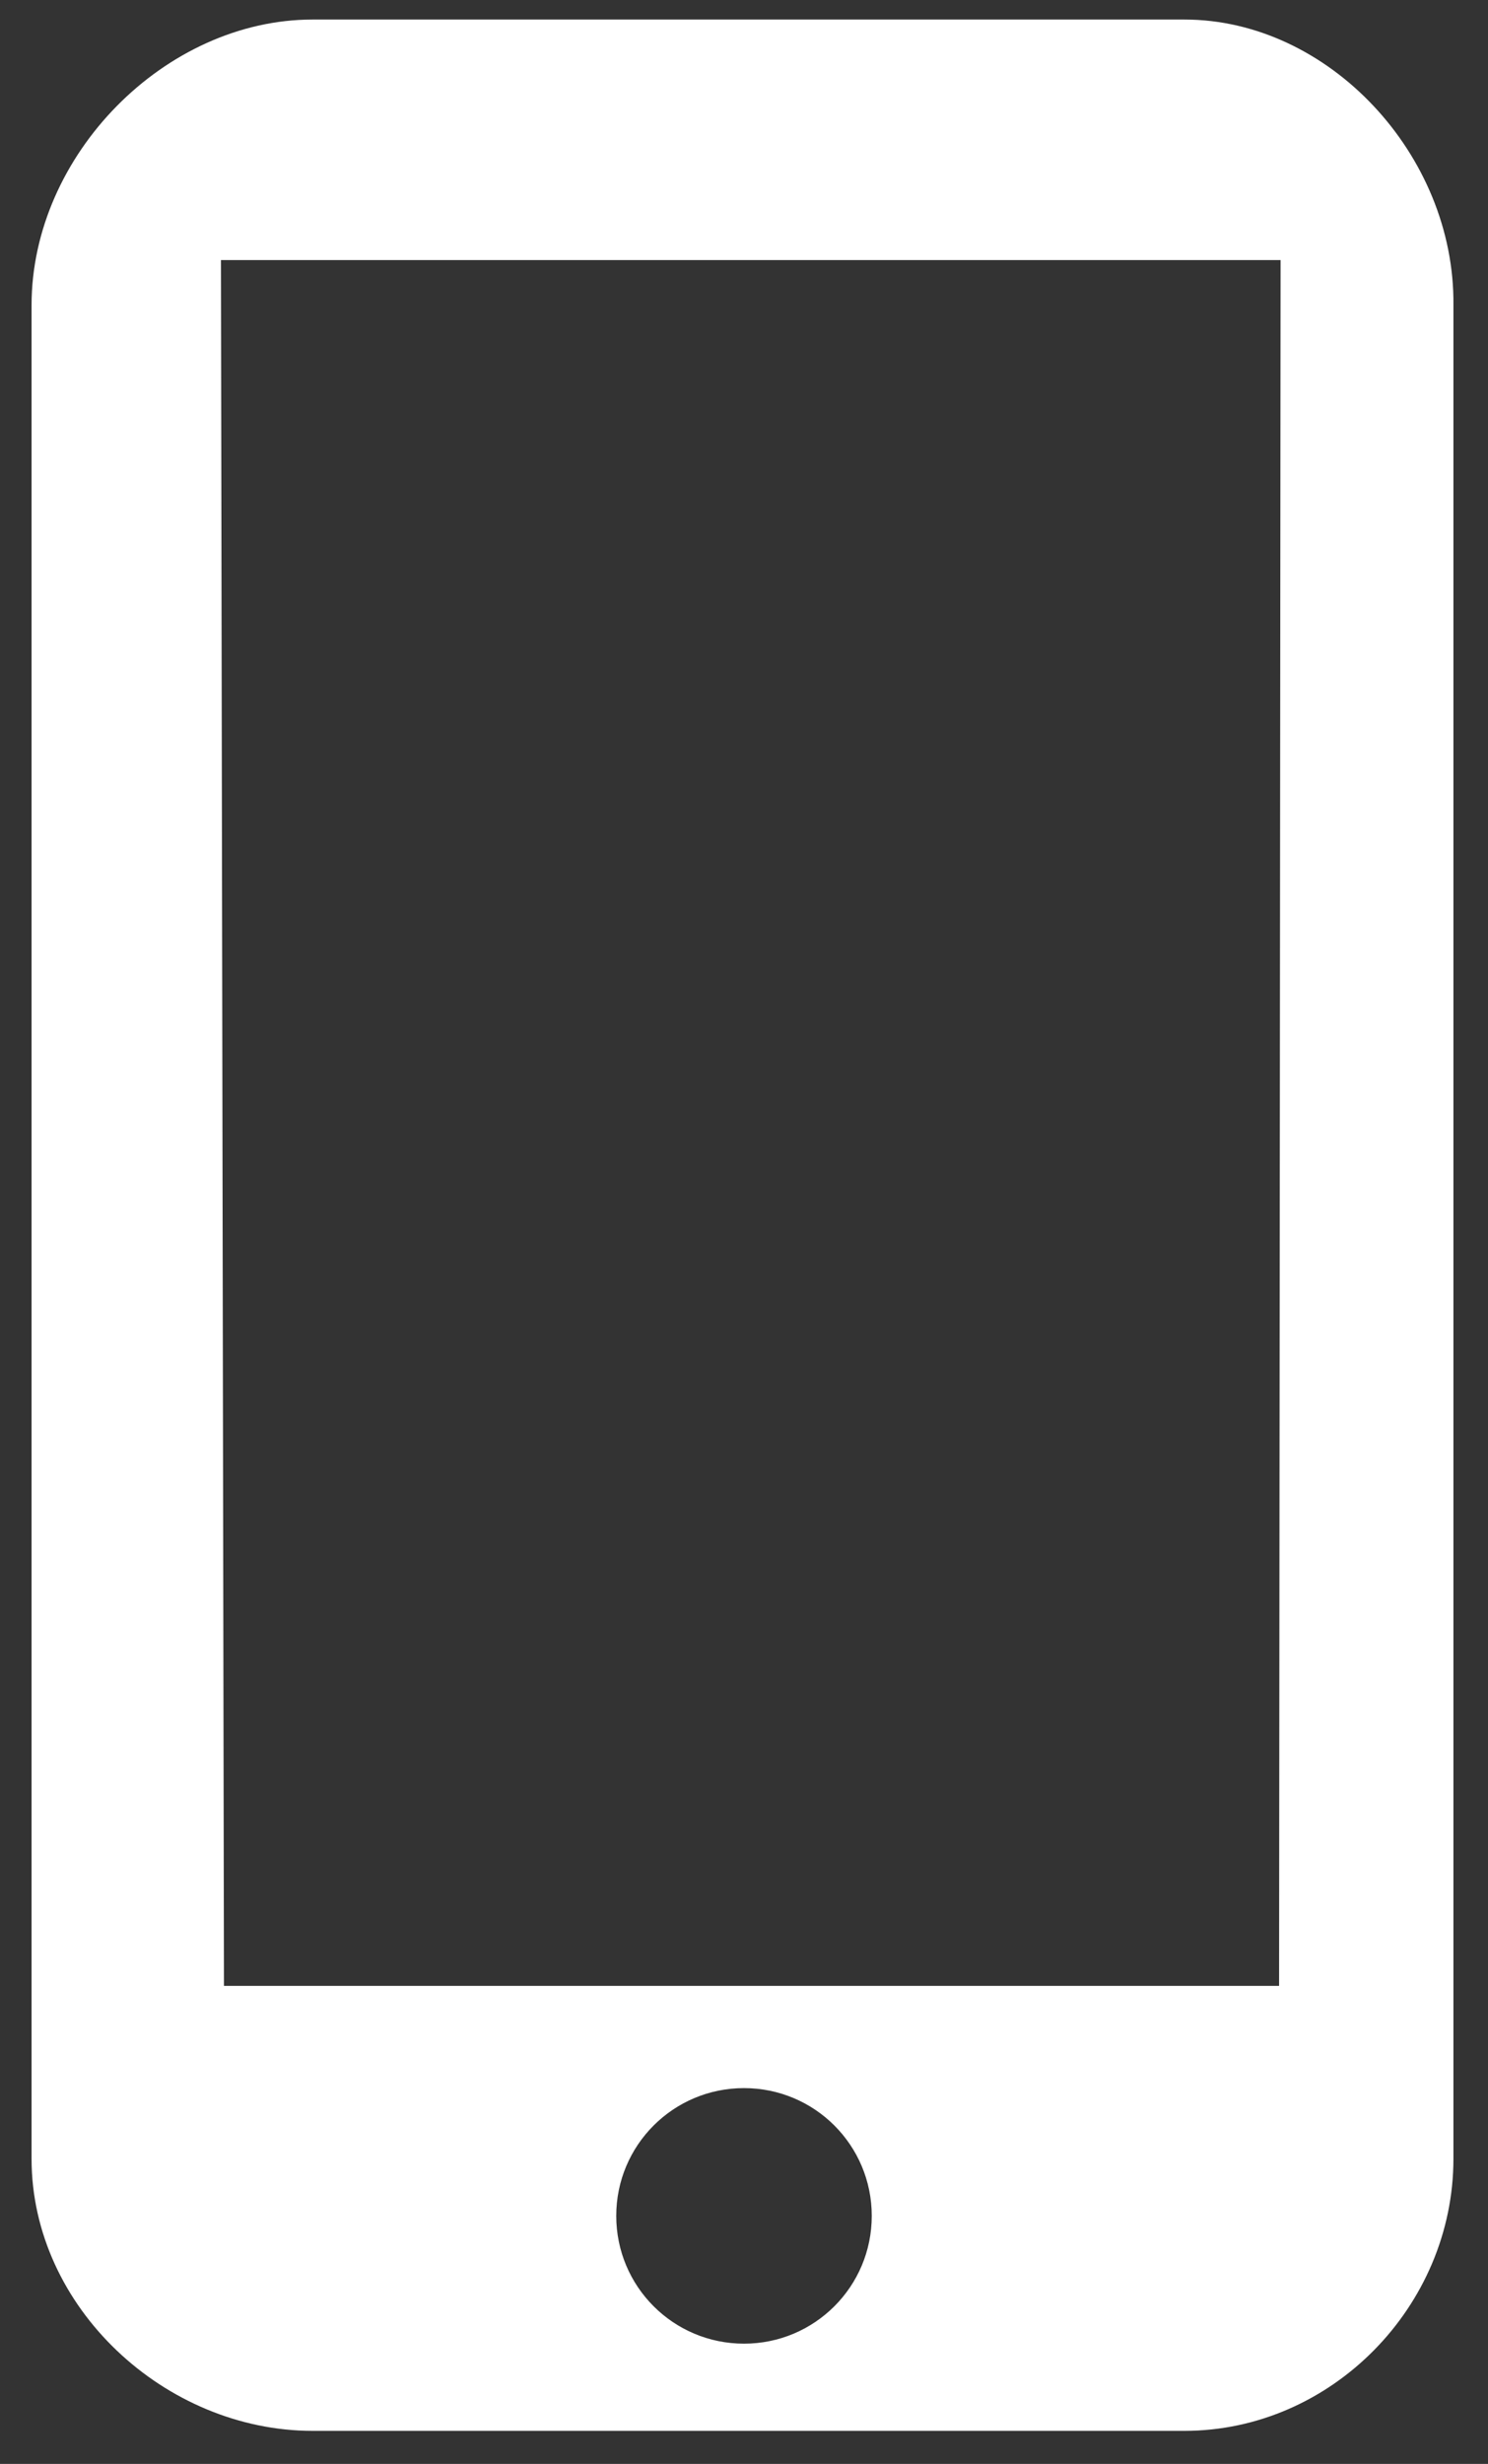 <?xml version="1.0" encoding="UTF-8"?>
<!-- Generator: Adobe Illustrator 27.5.0, SVG Export Plug-In . SVG Version: 6.00 Build 0)  -->
<svg xmlns="http://www.w3.org/2000/svg" xmlns:xlink="http://www.w3.org/1999/xlink" version="1.1" id="Layer_1" x="0px" y="0px" viewBox="0 0 99 163.9" style="enable-background:new 0 0 99 163.9;" xml:space="preserve">
<rect x="0" y="0" width="99" height="163.9" fill="#333333" stroke="none"/>
<style type="text/css">
	.st0{display:none;}
	.st1{display:inline;}
	.st2{fill:#FFFFFF;}
</style>
<g id="Layer_2_00000052786039906042664990000014607127383043945661_" class="st0">
	<g class="st1">
		<ellipse cx="18.6" cy="24.7" rx="3.3" ry="3.2"></ellipse>
		<path d="M24.7,34H26V18H10v16h2.2H24.7z M11,33V19h14v14h-0.4c-0.3-1.7-1.5-4.8-6.1-4.8c-4.5,0-5.8,3.2-6.1,4.8H11z"></path>
		<rect x="29" y="21" width="18" height="3"></rect>
		<rect x="29" y="26" width="12" height="3"></rect>
		<rect x="10" y="40" width="5" height="3"></rect>
		<rect x="10" y="47" width="5" height="3"></rect>
		<rect x="10" y="53" width="5" height="3"></rect>
		<rect x="17" y="40" width="15" height="3"></rect>
		<rect x="17" y="47" width="21" height="3"></rect>
		<rect x="17" y="53" width="12" height="3"></rect>
		<path d="M52.5,0h-47C2.5,0,0,2.5,0,5.5v89c0,3,2.5,5.5,5.5,5.5h47c3.1,0,5.5-2.5,5.5-5.5v-89C58,2.5,55.5,0,52.5,0z M29.2,94.8    c-2.5,0-4.6-2.1-4.6-4.6s2.1-4.6,4.6-4.6s4.6,2.1,4.6,4.6C33.8,92.8,31.8,94.8,29.2,94.8z M52,81H6V11h46V81z"></path>
	</g>
</g>
<path class="st2" d="M78.8,1.3h-58c-9.8,0-18.7,9-18.7,19v123.3c0,9.9,8.9,18.1,18.7,18.1h58c9.8,0,17.9-8.3,17.9-18.1V20.3  C96.8,10.3,88.4,1.3,78.8,1.3z M49.5,155.9c-4.7,0-8.5-3.8-8.5-8.5c0-4.7,3.8-8.5,8.5-8.5c4.7,0,8.5,3.8,8.5,8.5  C58,152.1,54.2,155.9,49.5,155.9z M85.1,132.1H14.9L14.7,17.3h70.5L85.1,132.1z"></path>
</svg>
